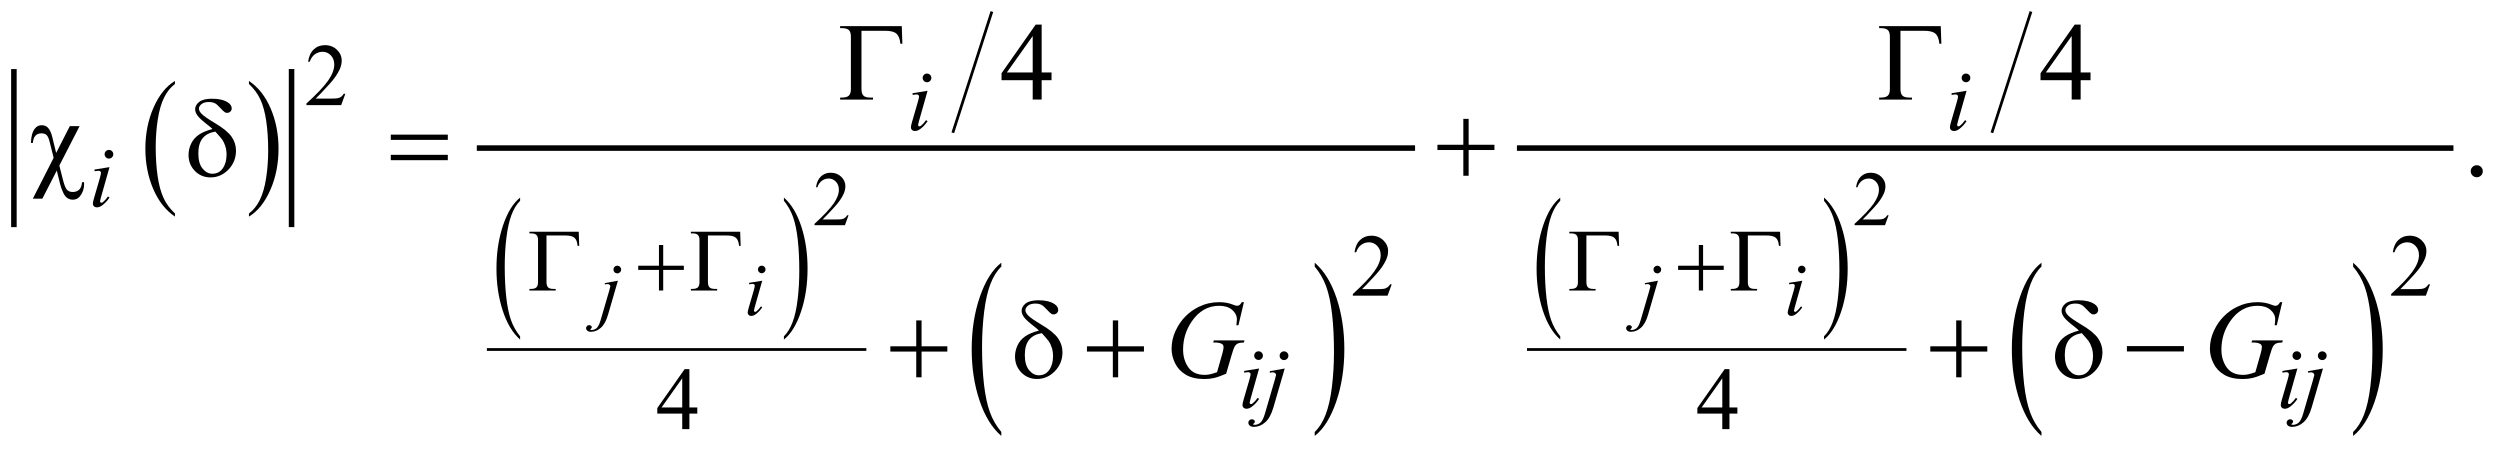 <?xml version="1.0" encoding="UTF-8"?>
<!DOCTYPE svg PUBLIC '-//W3C//DTD SVG 1.0//EN'
          'http://www.w3.org/TR/2001/REC-SVG-20010904/DTD/svg10.dtd'>
<svg stroke-dasharray="none" shape-rendering="auto" xmlns="http://www.w3.org/2000/svg" font-family="'Dialog'" text-rendering="auto" width="354" fill-opacity="1" color-interpolation="auto" color-rendering="auto" preserveAspectRatio="xMidYMid meet" font-size="12px" viewBox="0 0 354 64" fill="black" xmlns:xlink="http://www.w3.org/1999/xlink" stroke="black" image-rendering="auto" stroke-miterlimit="10" stroke-linecap="square" stroke-linejoin="miter" font-style="normal" stroke-width="1" height="64" stroke-dashoffset="0" font-weight="normal" stroke-opacity="1"
><!--Generated by the Batik Graphics2D SVG Generator--><defs id="genericDefs"
  /><g
  ><defs id="defs1"
    ><clipPath clipPathUnits="userSpaceOnUse" id="clipPath1"
      ><path d="M-1 -1 L223.073 -1 L223.073 39.167 L-1 39.167 L-1 -1 Z"
      /></clipPath
      ><clipPath clipPathUnits="userSpaceOnUse" id="clipPath2"
      ><path d="M-1.36 1.716 L-1.36 39.883 L220.713 39.883 L220.713 1.716 Z"
      /></clipPath
    ></defs
    ><g transform="scale(1.576,1.576) translate(1,1) matrix(1,0,0,1,1.36,-1.716)"
    ><path d="M13.36 19.896 L13.36 20.177 C12.522 19.61 11.87 18.779 11.402 17.682 C10.935 16.586 10.701 15.386 10.701 14.082 C10.701 12.726 10.947 11.491 11.438 10.377 C11.929 9.263 12.57 8.466 13.359 7.986 L13.359 8.261 C12.964 8.557 12.64 8.963 12.386 9.477 C12.132 9.992 11.943 10.644 11.818 11.435 C11.693 12.227 11.63 13.052 11.63 13.911 C11.63 14.883 11.688 15.762 11.803 16.547 C11.918 17.332 12.095 17.982 12.332 18.499 C12.572 19.017 12.914 19.482 13.36 19.896 Z" stroke="none" clip-path="url(#clipPath2)"
    /></g
    ><g transform="matrix(1.576,0,0,1.576,3.719,-1.129)"
    ><path d="M20.007 8.262 L20.007 7.987 C20.845 8.55 21.497 9.379 21.964 10.475 C22.431 11.572 22.665 12.772 22.665 14.076 C22.665 15.432 22.419 16.668 21.928 17.784 C21.437 18.9 20.797 19.698 20.007 20.178 L20.007 19.897 C20.405 19.601 20.731 19.195 20.985 18.681 C21.238 18.166 21.427 17.514 21.55 16.725 C21.673 15.936 21.736 15.11 21.736 14.246 C21.736 13.278 21.679 12.401 21.565 11.614 C21.451 10.827 21.274 10.175 21.035 9.658 C20.796 9.141 20.453 8.676 20.007 8.262 Z" stroke="none" clip-path="url(#clipPath2)"
    /></g
    ><g stroke-width="0.498" transform="matrix(1.576,0,0,1.576,3.719,-1.129)"
    ><line y2="20.874" fill="none" x1="-1.111" clip-path="url(#clipPath2)" x2="-1.111" y1="7.168"
    /></g
    ><g stroke-width="0.498" transform="matrix(1.576,0,0,1.576,3.719,-1.129)"
    ><line y2="20.874" fill="none" x1="23.836" clip-path="url(#clipPath2)" x2="23.836" y1="7.168"
    /></g
    ><g stroke-width="0.249" transform="matrix(1.576,0,0,1.576,3.719,-1.129)"
    ><line y2="12.526" fill="none" x1="86.721" clip-path="url(#clipPath2)" x2="83.286" y1="1.873"
    /></g
    ><g stroke-width="0.249" transform="matrix(1.576,0,0,1.576,3.719,-1.129)"
    ><path d="M44.371 30.932 L44.371 31.227 C43.701 30.633 43.18 29.763 42.806 28.616 C42.433 27.469 42.246 26.213 42.246 24.848 C42.246 23.429 42.442 22.137 42.835 20.971 C43.228 19.805 43.74 18.971 44.371 18.47 L44.371 18.758 C44.056 19.069 43.796 19.493 43.594 20.031 C43.391 20.57 43.24 21.253 43.139 22.081 C43.038 22.909 42.989 23.772 42.989 24.672 C42.989 25.69 43.035 26.609 43.128 27.43 C43.22 28.251 43.361 28.932 43.551 29.473 C43.741 30.014 44.015 30.498 44.371 30.932 Z" stroke="none" clip-path="url(#clipPath2)"
    /></g
    ><g stroke-width="0.249" transform="matrix(1.576,0,0,1.576,3.719,-1.129)"
    ><path d="M68.073 18.756 L68.073 18.468 C68.743 19.057 69.264 19.925 69.638 21.072 C70.011 22.219 70.198 23.475 70.198 24.84 C70.198 26.259 70.002 27.553 69.609 28.721 C69.216 29.889 68.705 30.724 68.073 31.226 L68.073 30.931 C68.391 30.621 68.652 30.197 68.854 29.659 C69.057 29.12 69.208 28.438 69.307 27.612 C69.406 26.787 69.455 25.922 69.455 25.018 C69.455 24.005 69.41 23.087 69.318 22.263 C69.227 21.44 69.086 20.758 68.895 20.217 C68.703 19.677 68.429 19.19 68.073 18.756 Z" stroke="none" clip-path="url(#clipPath2)"
    /></g
    ><g stroke-width="0.249" transform="matrix(1.576,0,0,1.576,3.719,-1.129)"
    ><line y2="32.118" fill="none" x1="41.509" clip-path="url(#clipPath2)" x2="75.355" y1="32.118"
    /></g
    ><g stroke-width="0.249" transform="matrix(1.576,0,0,1.576,3.719,-1.129)"
    ><path d="M87.606 39.525 L87.606 39.883 C86.768 39.159 86.114 38.098 85.647 36.697 C85.179 35.298 84.945 33.765 84.945 32.1 C84.945 30.37 85.191 28.792 85.683 27.371 C86.175 25.948 86.816 24.932 87.606 24.319 L87.606 24.67 C87.211 25.048 86.886 25.566 86.632 26.223 C86.378 26.88 86.189 27.713 86.063 28.724 C85.938 29.734 85.875 30.787 85.875 31.884 C85.875 33.125 85.933 34.247 86.048 35.249 C86.163 36.251 86.34 37.082 86.578 37.741 C86.817 38.402 87.159 38.996 87.606 39.525 Z" stroke="none" clip-path="url(#clipPath2)"
    /></g
    ><g stroke-width="0.249" transform="matrix(1.576,0,0,1.576,3.719,-1.129)"
    ><path d="M115.765 24.671 L115.765 24.32 C116.604 25.038 117.257 26.097 117.725 27.497 C118.193 28.897 118.426 30.43 118.426 32.094 C118.426 33.825 118.18 35.404 117.689 36.828 C117.197 38.253 116.556 39.271 115.765 39.884 L115.765 39.526 C116.163 39.147 116.49 38.63 116.744 37.972 C116.998 37.316 117.187 36.483 117.31 35.476 C117.434 34.468 117.496 33.413 117.496 32.311 C117.496 31.076 117.439 29.956 117.325 28.951 C117.211 27.946 117.034 27.114 116.795 26.454 C116.555 25.794 116.212 25.199 115.765 24.671 Z" stroke="none" clip-path="url(#clipPath2)"
    /></g
    ><g stroke-width="0.498" transform="matrix(1.576,0,0,1.576,3.719,-1.129)"
    ><line y2="14.021" fill="none" x1="40.729" clip-path="url(#clipPath2)" x2="124.532" y1="14.021"
    /></g
    ><g stroke-width="0.249" transform="matrix(1.576,0,0,1.576,3.719,-1.129)"
    ><line y2="12.526" fill="none" x1="180.079" clip-path="url(#clipPath2)" x2="176.645" y1="1.873"
    /></g
    ><g stroke-width="0.249" transform="matrix(1.576,0,0,1.576,3.719,-1.129)"
    ><path d="M137.824 30.932 L137.824 31.227 C137.154 30.633 136.633 29.763 136.26 28.616 C135.886 27.469 135.699 26.213 135.699 24.848 C135.699 23.429 135.895 22.137 136.288 20.971 C136.681 19.805 137.193 18.971 137.824 18.47 L137.824 18.758 C137.509 19.069 137.249 19.493 137.047 20.031 C136.844 20.57 136.693 21.253 136.593 22.081 C136.492 22.909 136.443 23.772 136.443 24.672 C136.443 25.69 136.489 26.609 136.582 27.43 C136.674 28.251 136.815 28.932 137.005 29.473 C137.194 30.012 137.468 30.498 137.824 30.932 Z" stroke="none" clip-path="url(#clipPath2)"
    /></g
    ><g stroke-width="0.249" transform="matrix(1.576,0,0,1.576,3.719,-1.129)"
    ><path d="M161.525 18.756 L161.525 18.468 C162.195 19.057 162.716 19.925 163.09 21.072 C163.463 22.219 163.65 23.475 163.65 24.84 C163.65 26.259 163.454 27.553 163.061 28.721 C162.668 29.889 162.157 30.724 161.525 31.226 L161.525 30.931 C161.843 30.621 162.104 30.197 162.307 29.659 C162.509 29.12 162.661 28.438 162.759 27.612 C162.858 26.787 162.907 25.922 162.907 25.018 C162.907 24.005 162.861 23.087 162.77 22.263 C162.678 21.44 162.538 20.758 162.346 20.217 C162.156 19.677 161.883 19.19 161.525 18.756 Z" stroke="none" clip-path="url(#clipPath2)"
    /></g
    ><g stroke-width="0.249" transform="matrix(1.576,0,0,1.576,3.719,-1.129)"
    ><line y2="32.118" fill="none" x1="134.961" clip-path="url(#clipPath2)" x2="168.807" y1="32.118"
    /></g
    ><g stroke-width="0.249" transform="matrix(1.576,0,0,1.576,3.719,-1.129)"
    ><path d="M181.06 39.525 L181.06 39.883 C180.221 39.159 179.568 38.098 179.1 36.697 C178.632 35.298 178.399 33.765 178.399 32.1 C178.399 30.37 178.644 28.792 179.136 27.371 C179.628 25.948 180.269 24.932 181.06 24.319 L181.06 24.67 C180.664 25.048 180.339 25.566 180.086 26.223 C179.832 26.88 179.642 27.713 179.517 28.724 C179.392 29.734 179.329 30.787 179.329 31.884 C179.329 33.125 179.388 34.247 179.503 35.249 C179.619 36.251 179.796 37.082 180.033 37.741 C180.271 38.402 180.612 38.996 181.06 39.525 Z" stroke="none" clip-path="url(#clipPath2)"
    /></g
    ><g stroke-width="0.249" transform="matrix(1.576,0,0,1.576,3.719,-1.129)"
    ><path d="M209.062 24.671 L209.062 24.32 C209.901 25.038 210.554 26.097 211.022 27.497 C211.49 28.897 211.723 30.43 211.723 32.094 C211.723 33.825 211.477 35.404 210.986 36.828 C210.494 38.253 209.853 39.271 209.062 39.884 L209.062 39.526 C209.46 39.147 209.787 38.63 210.041 37.972 C210.295 37.316 210.484 36.483 210.607 35.476 C210.731 34.468 210.793 33.413 210.793 32.311 C210.793 31.076 210.736 29.956 210.622 28.951 C210.508 27.946 210.331 27.114 210.092 26.454 C209.852 25.794 209.509 25.199 209.062 24.671 Z" stroke="none" clip-path="url(#clipPath2)"
    /></g
    ><g stroke-width="0.498" transform="matrix(1.576,0,0,1.576,3.719,-1.129)"
    ><line y2="14.021" fill="none" x1="134.181" clip-path="url(#clipPath2)" x2="217.828" y1="14.021"
    /></g
    ><g stroke-width="0.498" transform="matrix(1.576,0,0,1.576,3.719,-1.129)"
    ><path d="M73.879 20.062 L73.555 20.951 L70.823 20.951 L70.823 20.825 C71.627 20.094 72.192 19.496 72.52 19.033 C72.848 18.57 73.012 18.146 73.012 17.762 C73.012 17.469 72.922 17.228 72.742 17.04 C72.562 16.852 72.347 16.757 72.097 16.757 C71.869 16.757 71.665 16.823 71.484 16.956 C71.303 17.089 71.169 17.284 71.083 17.54 L70.957 17.54 C71.014 17.12 71.16 16.797 71.395 16.572 C71.631 16.347 71.925 16.235 72.278 16.235 C72.654 16.235 72.967 16.355 73.219 16.596 C73.471 16.837 73.596 17.121 73.596 17.448 C73.596 17.682 73.541 17.916 73.432 18.15 C73.264 18.518 72.991 18.907 72.613 19.318 C72.046 19.936 71.692 20.308 71.55 20.435 L72.759 20.435 C73.005 20.435 73.177 20.426 73.277 20.408 C73.376 20.389 73.465 20.353 73.545 20.297 C73.625 20.241 73.694 20.162 73.753 20.06 L73.879 20.06 Z" stroke="none" clip-path="url(#clipPath2)"
    /></g
    ><g stroke-width="0.498" transform="matrix(1.576,0,0,1.576,3.719,-1.129)"
    ><path d="M167.327 20.062 L167.002 20.951 L164.271 20.951 L164.271 20.825 C165.075 20.094 165.64 19.496 165.968 19.033 C166.296 18.57 166.459 18.146 166.459 17.762 C166.459 17.469 166.369 17.228 166.189 17.04 C166.009 16.852 165.794 16.757 165.543 16.757 C165.315 16.757 165.111 16.823 164.931 16.956 C164.749 17.089 164.616 17.284 164.53 17.54 L164.403 17.54 C164.461 17.12 164.606 16.797 164.842 16.572 C165.077 16.347 165.371 16.235 165.725 16.235 C166.1 16.235 166.413 16.355 166.665 16.596 C166.917 16.837 167.042 17.121 167.042 17.448 C167.042 17.682 166.988 17.916 166.879 18.15 C166.71 18.518 166.437 18.907 166.059 19.318 C165.493 19.936 165.138 20.308 164.997 20.435 L166.206 20.435 C166.451 20.435 166.624 20.426 166.723 20.408 C166.823 20.389 166.911 20.353 166.992 20.297 C167.073 20.241 167.141 20.162 167.2 20.06 L167.327 20.06 Z" stroke="none" clip-path="url(#clipPath2)"
    /></g
    ><g stroke-width="0.498" transform="matrix(1.576,0,0,1.576,3.719,-1.129)"
    ><path d="M28.666 9.146 L28.295 10.162 L25.173 10.162 L25.173 10.018 C26.091 9.182 26.738 8.499 27.112 7.97 C27.487 7.44 27.674 6.956 27.674 6.517 C27.674 6.183 27.571 5.907 27.366 5.692 C27.161 5.477 26.914 5.369 26.628 5.369 C26.368 5.369 26.134 5.445 25.927 5.597 C25.72 5.749 25.568 5.971 25.469 6.264 L25.324 6.264 C25.389 5.784 25.556 5.415 25.826 5.159 C26.095 4.902 26.431 4.773 26.835 4.773 C27.264 4.773 27.623 4.911 27.91 5.186 C28.198 5.461 28.341 5.786 28.341 6.16 C28.341 6.427 28.278 6.695 28.154 6.962 C27.961 7.383 27.649 7.828 27.217 8.297 C26.569 9.004 26.165 9.429 26.003 9.574 L27.385 9.574 C27.666 9.574 27.863 9.564 27.976 9.543 C28.089 9.522 28.191 9.48 28.282 9.417 C28.373 9.354 28.452 9.263 28.52 9.146 L28.666 9.146 Z" stroke="none" clip-path="url(#clipPath2)"
    /></g
    ><g stroke-width="0.498" transform="matrix(1.576,0,0,1.576,3.719,-1.129)"
    ><path d="M122.682 26.263 L122.311 27.28 L119.189 27.28 L119.189 27.135 C120.107 26.3 120.753 25.617 121.128 25.087 C121.503 24.558 121.691 24.073 121.691 23.635 C121.691 23.3 121.587 23.026 121.382 22.81 C121.176 22.594 120.931 22.487 120.645 22.487 C120.384 22.487 120.151 22.563 119.944 22.715 C119.737 22.867 119.585 23.09 119.486 23.383 L119.341 23.383 C119.405 22.903 119.573 22.534 119.842 22.278 C120.112 22.021 120.447 21.892 120.851 21.892 C121.281 21.892 121.639 22.03 121.926 22.305 C122.214 22.579 122.358 22.905 122.358 23.278 C122.358 23.546 122.295 23.813 122.17 24.081 C121.978 24.501 121.665 24.946 121.233 25.416 C120.586 26.122 120.18 26.548 120.019 26.693 L121.401 26.693 C121.682 26.693 121.88 26.682 121.992 26.662 C122.105 26.641 122.208 26.599 122.299 26.535 C122.39 26.472 122.47 26.382 122.537 26.264 L122.682 26.264 Z" stroke="none" clip-path="url(#clipPath2)"
    /></g
    ><g stroke-width="0.498" transform="matrix(1.576,0,0,1.576,3.719,-1.129)"
    ><path d="M215.971 26.263 L215.6 27.28 L212.478 27.28 L212.478 27.135 C213.396 26.3 214.042 25.617 214.417 25.087 C214.792 24.558 214.98 24.073 214.98 23.635 C214.98 23.3 214.876 23.026 214.671 22.81 C214.465 22.594 214.22 22.487 213.934 22.487 C213.673 22.487 213.44 22.563 213.233 22.715 C213.026 22.867 212.874 23.09 212.775 23.383 L212.63 23.383 C212.694 22.903 212.862 22.534 213.131 22.278 C213.401 22.021 213.736 21.892 214.14 21.892 C214.57 21.892 214.928 22.03 215.215 22.305 C215.503 22.579 215.647 22.905 215.647 23.278 C215.647 23.546 215.584 23.813 215.459 24.081 C215.267 24.501 214.954 24.946 214.522 25.416 C213.875 26.122 213.469 26.548 213.308 26.693 L214.69 26.693 C214.971 26.693 215.169 26.682 215.281 26.662 C215.394 26.641 215.497 26.599 215.588 26.535 C215.679 26.472 215.759 26.382 215.826 26.264 L215.971 26.264 Z" stroke="none" clip-path="url(#clipPath2)"
    /></g
    ><g stroke-width="0.498" transform="matrix(1.576,0,0,1.576,3.719,-1.129)"
    ><path d="M60.291 37.325 L60.291 37.878 L59.581 37.878 L59.581 39.272 L58.937 39.272 L58.937 37.878 L56.697 37.878 L56.697 37.379 L59.152 33.883 L59.581 33.883 L59.581 37.325 L60.291 37.325 ZM58.937 37.325 L58.937 34.704 L57.079 37.325 L58.937 37.325 Z" stroke="none" clip-path="url(#clipPath2)"
    /></g
    ><g stroke-width="0.498" transform="matrix(1.576,0,0,1.576,3.719,-1.129)"
    ><path d="M153.739 37.325 L153.739 37.878 L153.028 37.878 L153.028 39.272 L152.384 39.272 L152.384 37.878 L150.144 37.878 L150.144 37.379 L152.599 33.883 L153.028 33.883 L153.028 37.325 L153.739 37.325 ZM152.385 37.325 L152.385 34.704 L150.528 37.325 L152.385 37.325 Z" stroke="none" clip-path="url(#clipPath2)"
    /></g
    ><g stroke-width="0.498" transform="matrix(1.576,0,0,1.576,3.719,-1.129)"
    ><path d="M92.119 7.229 L92.119 7.92 L91.231 7.92 L91.231 9.662 L90.426 9.662 L90.426 7.92 L87.626 7.92 L87.626 7.297 L90.694 2.926 L91.231 2.926 L91.231 7.228 L92.119 7.228 ZM90.426 7.229 L90.426 3.953 L88.104 7.228 L90.426 7.228 Z" stroke="none" clip-path="url(#clipPath2)"
    /></g
    ><g stroke-width="0.498" transform="matrix(1.576,0,0,1.576,3.719,-1.129)"
    ><path d="M185.47 7.229 L185.47 7.92 L184.582 7.92 L184.582 9.662 L183.776 9.662 L183.776 7.92 L180.976 7.92 L180.976 7.297 L184.044 2.926 L184.581 2.926 L184.581 7.228 L185.47 7.228 ZM183.776 7.229 L183.776 3.953 L181.454 7.228 L183.776 7.228 Z" stroke="none" clip-path="url(#clipPath2)"
    /></g
    ><g stroke-width="0.498" transform="matrix(1.576,0,0,1.576,3.719,-1.129)"
    ><path d="M220.172 15.562 C220.324 15.562 220.453 15.615 220.558 15.72 C220.662 15.825 220.713 15.953 220.713 16.102 C220.713 16.251 220.66 16.378 220.555 16.484 C220.45 16.59 220.322 16.642 220.172 16.642 C220.022 16.642 219.895 16.589 219.789 16.484 C219.683 16.379 219.63 16.251 219.63 16.102 C219.63 15.949 219.683 15.821 219.789 15.717 C219.895 15.614 220.022 15.562 220.172 15.562 Z" stroke="none" clip-path="url(#clipPath2)"
    /></g
    ><g stroke-width="0.498" transform="matrix(1.576,0,0,1.576,3.719,-1.129)"
    ><path d="M53.157 25.938 L52.273 28.987 C52.116 29.532 51.9 29.925 51.626 30.166 C51.352 30.407 51.055 30.527 50.736 30.527 C50.593 30.527 50.484 30.494 50.41 30.428 C50.336 30.362 50.299 30.283 50.299 30.193 C50.299 30.123 50.327 30.061 50.382 30.007 C50.438 29.953 50.502 29.927 50.575 29.927 C50.641 29.927 50.699 29.948 50.749 29.991 C50.79 30.025 50.811 30.064 50.811 30.107 C50.811 30.166 50.783 30.217 50.726 30.26 C50.694 30.284 50.678 30.305 50.678 30.322 L50.685 30.339 C50.692 30.348 50.702 30.355 50.716 30.36 C50.73 30.365 50.75 30.367 50.778 30.367 C50.963 30.367 51.12 30.308 51.251 30.191 C51.382 30.075 51.499 29.841 51.601 29.491 L52.366 26.875 C52.441 26.618 52.479 26.477 52.479 26.449 C52.479 26.394 52.455 26.345 52.406 26.303 C52.357 26.261 52.295 26.239 52.22 26.239 C52.19 26.239 52.156 26.242 52.117 26.249 C52.087 26.254 52.044 26.261 51.987 26.27 L51.987 26.151 L53.157 25.938 ZM53.103 24.589 C53.199 24.589 53.28 24.623 53.347 24.69 C53.414 24.757 53.448 24.838 53.448 24.934 C53.448 25.029 53.414 25.111 53.347 25.177 C53.28 25.244 53.199 25.278 53.103 25.278 C53.007 25.278 52.926 25.245 52.859 25.177 C52.792 25.111 52.758 25.029 52.758 24.934 C52.758 24.838 52.792 24.757 52.859 24.69 C52.926 24.623 53.007 24.589 53.103 24.589 Z" stroke="none" clip-path="url(#clipPath2)"
    /></g
    ><g stroke-width="0.498" transform="matrix(1.576,0,0,1.576,3.719,-1.129)"
    ><path d="M66.124 25.938 L65.448 28.326 C65.403 28.487 65.38 28.584 65.38 28.616 C65.38 28.652 65.391 28.681 65.413 28.705 C65.434 28.727 65.46 28.738 65.49 28.738 C65.524 28.738 65.565 28.72 65.613 28.684 C65.743 28.581 65.874 28.436 66.006 28.247 L66.126 28.325 C65.971 28.561 65.789 28.761 65.58 28.922 C65.425 29.042 65.277 29.103 65.136 29.103 C65.043 29.103 64.967 29.075 64.907 29.019 C64.848 28.963 64.818 28.894 64.818 28.81 C64.818 28.726 64.847 28.586 64.903 28.391 L65.347 26.865 C65.42 26.615 65.456 26.458 65.456 26.394 C65.456 26.344 65.438 26.303 65.403 26.272 C65.368 26.24 65.32 26.224 65.258 26.224 C65.208 26.224 65.104 26.237 64.947 26.261 L64.947 26.128 L66.124 25.938 ZM66.08 24.586 C66.176 24.586 66.257 24.619 66.323 24.685 C66.389 24.751 66.422 24.831 66.422 24.927 C66.422 25.02 66.388 25.1 66.321 25.167 C66.254 25.233 66.174 25.268 66.08 25.268 C65.986 25.268 65.907 25.234 65.839 25.167 C65.772 25.1 65.738 25.02 65.738 24.927 C65.738 24.831 65.771 24.751 65.837 24.685 C65.903 24.619 65.984 24.586 66.08 24.586 Z" stroke="none" clip-path="url(#clipPath2)"
    /></g
    ><g stroke-width="0.498" transform="matrix(1.576,0,0,1.576,3.719,-1.129)"
    ><path d="M146.603 25.938 L145.718 28.987 C145.561 29.532 145.346 29.925 145.072 30.166 C144.798 30.407 144.501 30.527 144.182 30.527 C144.038 30.527 143.929 30.494 143.856 30.428 C143.782 30.362 143.745 30.283 143.745 30.193 C143.745 30.123 143.773 30.061 143.829 30.007 C143.885 29.953 143.949 29.927 144.021 29.927 C144.087 29.927 144.145 29.948 144.196 29.991 C144.237 30.025 144.258 30.064 144.258 30.107 C144.258 30.166 144.229 30.217 144.172 30.26 C144.141 30.284 144.124 30.305 144.124 30.322 L144.131 30.339 C144.138 30.348 144.149 30.355 144.162 30.36 C144.175 30.365 144.196 30.367 144.224 30.367 C144.408 30.367 144.566 30.308 144.697 30.191 C144.828 30.075 144.945 29.841 145.047 29.491 L145.813 26.875 C145.888 26.618 145.925 26.477 145.925 26.449 C145.925 26.394 145.901 26.345 145.852 26.303 C145.803 26.261 145.741 26.239 145.665 26.239 C145.636 26.239 145.602 26.242 145.562 26.249 C145.533 26.254 145.49 26.261 145.433 26.27 L145.433 26.151 L146.603 25.938 ZM146.548 24.589 C146.644 24.589 146.725 24.623 146.792 24.69 C146.859 24.757 146.893 24.838 146.893 24.934 C146.893 25.029 146.86 25.111 146.792 25.177 C146.725 25.244 146.644 25.278 146.548 25.278 C146.452 25.278 146.371 25.245 146.304 25.177 C146.237 25.111 146.203 25.029 146.203 24.934 C146.203 24.838 146.236 24.757 146.304 24.69 C146.371 24.623 146.452 24.589 146.548 24.589 Z" stroke="none" clip-path="url(#clipPath2)"
    /></g
    ><g stroke-width="0.498" transform="matrix(1.576,0,0,1.576,3.719,-1.129)"
    ><path d="M159.569 25.938 L158.893 28.326 C158.847 28.487 158.825 28.584 158.825 28.616 C158.825 28.652 158.836 28.681 158.857 28.705 C158.878 28.727 158.904 28.738 158.934 28.738 C158.968 28.738 159.009 28.72 159.057 28.684 C159.186 28.581 159.317 28.436 159.45 28.247 L159.569 28.325 C159.415 28.561 159.232 28.761 159.023 28.922 C158.868 29.042 158.719 29.103 158.579 29.103 C158.485 29.103 158.409 29.075 158.35 29.019 C158.29 28.963 158.261 28.894 158.261 28.81 C158.261 28.726 158.289 28.586 158.346 28.391 L158.79 26.865 C158.862 26.615 158.899 26.458 158.899 26.394 C158.899 26.344 158.881 26.303 158.845 26.272 C158.81 26.24 158.762 26.224 158.7 26.224 C158.65 26.224 158.546 26.237 158.389 26.261 L158.389 26.128 L159.569 25.938 ZM159.525 24.586 C159.621 24.586 159.701 24.619 159.767 24.685 C159.833 24.751 159.866 24.831 159.866 24.927 C159.866 25.02 159.833 25.1 159.765 25.167 C159.698 25.233 159.618 25.268 159.525 25.268 C159.431 25.268 159.351 25.234 159.284 25.167 C159.217 25.1 159.183 25.02 159.183 24.927 C159.183 24.831 159.216 24.751 159.282 24.685 C159.349 24.619 159.43 24.586 159.525 24.586 Z" stroke="none" clip-path="url(#clipPath2)"
    /></g
    ><g stroke-width="0.498" transform="matrix(1.576,0,0,1.576,3.719,-1.129)"
    ><path d="M80.98 8.873 L80.207 11.602 C80.155 11.787 80.129 11.897 80.129 11.933 C80.129 11.975 80.142 12.008 80.166 12.034 C80.191 12.06 80.22 12.073 80.254 12.073 C80.293 12.073 80.34 12.052 80.395 12.011 C80.543 11.894 80.693 11.728 80.844 11.512 L80.981 11.601 C80.804 11.871 80.596 12.098 80.356 12.283 C80.179 12.42 80.01 12.489 79.849 12.489 C79.742 12.489 79.655 12.457 79.587 12.394 C79.52 12.331 79.485 12.25 79.485 12.155 C79.485 12.059 79.518 11.899 79.583 11.676 L80.09 9.932 C80.173 9.646 80.215 9.467 80.215 9.394 C80.215 9.337 80.195 9.29 80.154 9.254 C80.114 9.218 80.059 9.2 79.989 9.2 C79.931 9.2 79.813 9.215 79.634 9.243 L79.634 9.091 L80.98 8.873 ZM80.929 7.327 C81.038 7.327 81.131 7.365 81.206 7.44 C81.282 7.515 81.319 7.607 81.319 7.716 C81.319 7.822 81.281 7.914 81.204 7.991 C81.127 8.067 81.036 8.106 80.929 8.106 C80.822 8.106 80.73 8.067 80.654 7.991 C80.577 7.914 80.539 7.823 80.539 7.716 C80.539 7.607 80.577 7.515 80.652 7.44 C80.728 7.365 80.82 7.327 80.929 7.327 Z" stroke="none" clip-path="url(#clipPath2)"
    /></g
    ><g stroke-width="0.498" transform="matrix(1.576,0,0,1.576,3.719,-1.129)"
    ><path d="M174.331 8.873 L173.559 11.602 C173.507 11.787 173.481 11.897 173.481 11.933 C173.481 11.975 173.494 12.008 173.518 12.034 C173.542 12.06 173.572 12.073 173.606 12.073 C173.645 12.073 173.692 12.052 173.747 12.011 C173.895 11.894 174.045 11.728 174.196 11.512 L174.332 11.601 C174.155 11.871 173.947 12.098 173.708 12.283 C173.531 12.42 173.362 12.489 173.2 12.489 C173.094 12.489 173.007 12.457 172.939 12.394 C172.871 12.331 172.837 12.25 172.837 12.155 C172.837 12.059 172.869 11.899 172.935 11.676 L173.442 9.932 C173.525 9.646 173.567 9.467 173.567 9.394 C173.567 9.337 173.546 9.29 173.506 9.254 C173.466 9.218 173.41 9.199 173.34 9.199 C173.283 9.199 173.164 9.214 172.986 9.242 L172.986 9.091 L174.331 8.873 ZM174.28 7.327 C174.389 7.327 174.482 7.365 174.557 7.44 C174.632 7.515 174.67 7.607 174.67 7.716 C174.67 7.822 174.632 7.914 174.555 7.991 C174.479 8.067 174.387 8.106 174.28 8.106 C174.174 8.106 174.082 8.067 174.006 7.991 C173.929 7.914 173.891 7.823 173.891 7.716 C173.891 7.607 173.928 7.515 174.004 7.44 C174.079 7.365 174.172 7.327 174.28 7.327 Z" stroke="none" clip-path="url(#clipPath2)"
    /></g
    ><g stroke-width="0.498" transform="matrix(1.576,0,0,1.576,3.719,-1.129)"
    ><path d="M7.48 15.732 L6.707 18.461 C6.655 18.646 6.629 18.756 6.629 18.792 C6.629 18.834 6.642 18.867 6.666 18.893 C6.691 18.919 6.72 18.932 6.754 18.932 C6.793 18.932 6.84 18.911 6.895 18.87 C7.043 18.753 7.193 18.587 7.344 18.371 L7.481 18.46 C7.304 18.73 7.096 18.957 6.856 19.142 C6.679 19.279 6.51 19.348 6.349 19.348 C6.242 19.348 6.155 19.316 6.087 19.253 C6.02 19.19 5.985 19.109 5.985 19.014 C5.985 18.918 6.018 18.758 6.083 18.535 L6.59 16.791 C6.673 16.505 6.715 16.326 6.715 16.253 C6.715 16.196 6.695 16.149 6.654 16.113 C6.614 16.077 6.558 16.058 6.488 16.058 C6.43 16.058 6.312 16.073 6.133 16.101 L6.133 15.95 L7.48 15.732 ZM7.429 14.187 C7.538 14.187 7.631 14.225 7.706 14.3 C7.782 14.375 7.819 14.467 7.819 14.576 C7.819 14.682 7.781 14.774 7.704 14.851 C7.627 14.927 7.536 14.966 7.429 14.966 C7.322 14.966 7.23 14.927 7.154 14.851 C7.077 14.774 7.039 14.683 7.039 14.576 C7.039 14.467 7.077 14.375 7.152 14.3 C7.228 14.224 7.32 14.187 7.429 14.187 Z" stroke="none" clip-path="url(#clipPath2)"
    /></g
    ><g stroke-width="0.498" transform="matrix(1.576,0,0,1.576,3.719,-1.129)"
    ><path d="M110.769 33.826 L109.997 36.555 C109.945 36.739 109.919 36.849 109.919 36.886 C109.919 36.927 109.932 36.961 109.956 36.987 C109.981 37.013 110.01 37.026 110.044 37.026 C110.083 37.026 110.13 37.005 110.185 36.963 C110.333 36.847 110.483 36.681 110.634 36.465 L110.77 36.555 C110.593 36.825 110.385 37.052 110.146 37.236 C109.969 37.374 109.8 37.443 109.639 37.443 C109.532 37.443 109.445 37.411 109.377 37.347 C109.31 37.284 109.275 37.203 109.275 37.108 C109.275 37.013 109.308 36.852 109.373 36.629 L109.88 34.885 C109.963 34.6 110.005 34.42 110.005 34.348 C110.005 34.291 109.985 34.244 109.944 34.208 C109.904 34.171 109.848 34.153 109.778 34.153 C109.72 34.153 109.602 34.167 109.423 34.196 L109.423 34.044 L110.769 33.826 ZM110.718 32.28 C110.827 32.28 110.92 32.318 110.995 32.393 C111.07 32.468 111.108 32.56 111.108 32.669 C111.108 32.775 111.07 32.866 110.993 32.943 C110.917 33.019 110.825 33.057 110.718 33.057 C110.612 33.057 110.52 33.019 110.443 32.943 C110.366 32.866 110.328 32.775 110.328 32.669 C110.328 32.56 110.366 32.468 110.441 32.393 C110.517 32.318 110.609 32.28 110.718 32.28 Z" stroke="none" clip-path="url(#clipPath2)"
    /></g
    ><g stroke-width="0.498" transform="matrix(1.576,0,0,1.576,3.719,-1.129)"
    ><path d="M113.068 33.826 L112.057 37.31 C111.877 37.933 111.631 38.382 111.318 38.658 C111.005 38.932 110.666 39.07 110.301 39.07 C110.137 39.07 110.012 39.033 109.928 38.958 C109.844 38.882 109.801 38.793 109.801 38.689 C109.801 38.608 109.833 38.538 109.897 38.476 C109.961 38.415 110.034 38.385 110.118 38.385 C110.193 38.385 110.26 38.409 110.317 38.458 C110.364 38.497 110.387 38.541 110.387 38.591 C110.387 38.658 110.355 38.717 110.29 38.766 C110.253 38.794 110.235 38.818 110.235 38.836 L110.243 38.856 C110.251 38.867 110.263 38.875 110.278 38.879 C110.293 38.883 110.317 38.887 110.348 38.887 C110.559 38.887 110.739 38.82 110.889 38.687 C111.038 38.553 111.172 38.286 111.289 37.886 L112.163 34.896 C112.249 34.603 112.292 34.441 112.292 34.41 C112.292 34.347 112.264 34.292 112.208 34.242 C112.152 34.193 112.081 34.169 111.995 34.169 C111.962 34.169 111.923 34.173 111.878 34.181 C111.845 34.186 111.795 34.194 111.731 34.204 L111.731 34.067 L113.068 33.826 ZM113.006 32.284 C113.115 32.284 113.209 32.322 113.285 32.399 C113.362 32.475 113.4 32.568 113.4 32.677 C113.4 32.785 113.362 32.878 113.285 32.955 C113.209 33.031 113.115 33.069 113.006 33.069 C112.898 33.069 112.804 33.031 112.728 32.955 C112.651 32.878 112.613 32.785 112.613 32.677 C112.613 32.568 112.651 32.475 112.728 32.399 C112.804 32.322 112.897 32.284 113.006 32.284 Z" stroke="none" clip-path="url(#clipPath2)"
    /></g
    ><g stroke-width="0.498" transform="matrix(1.576,0,0,1.576,3.719,-1.129)"
    ><path d="M204.055 33.826 L203.283 36.555 C203.231 36.739 203.205 36.849 203.205 36.886 C203.205 36.927 203.218 36.961 203.242 36.987 C203.266 37.013 203.296 37.026 203.33 37.026 C203.369 37.026 203.416 37.005 203.471 36.963 C203.619 36.847 203.769 36.681 203.92 36.465 L204.056 36.555 C203.879 36.825 203.671 37.052 203.432 37.236 C203.255 37.374 203.086 37.443 202.924 37.443 C202.818 37.443 202.731 37.411 202.663 37.347 C202.595 37.284 202.561 37.203 202.561 37.108 C202.561 37.013 202.593 36.852 202.659 36.629 L203.166 34.885 C203.249 34.6 203.291 34.42 203.291 34.348 C203.291 34.291 203.27 34.244 203.23 34.208 C203.19 34.171 203.134 34.153 203.064 34.153 C203.007 34.153 202.888 34.167 202.71 34.196 L202.71 34.044 L204.055 33.826 ZM204.004 32.28 C204.113 32.28 204.206 32.318 204.281 32.393 C204.356 32.468 204.394 32.56 204.394 32.669 C204.394 32.775 204.356 32.866 204.279 32.943 C204.203 33.019 204.111 33.057 204.004 33.057 C203.898 33.057 203.806 33.019 203.73 32.943 C203.653 32.866 203.615 32.775 203.615 32.669 C203.615 32.56 203.652 32.468 203.728 32.393 C203.803 32.318 203.896 32.28 204.004 32.28 Z" stroke="none" clip-path="url(#clipPath2)"
    /></g
    ><g stroke-width="0.498" transform="matrix(1.576,0,0,1.576,3.719,-1.129)"
    ><path d="M206.354 33.826 L205.343 37.31 C205.163 37.933 204.917 38.382 204.604 38.658 C204.291 38.932 203.952 39.07 203.587 39.07 C203.423 39.07 203.299 39.033 203.214 38.958 C203.13 38.882 203.087 38.793 203.087 38.689 C203.087 38.608 203.119 38.538 203.183 38.476 C203.246 38.415 203.321 38.385 203.404 38.385 C203.479 38.385 203.546 38.409 203.603 38.458 C203.65 38.497 203.673 38.541 203.673 38.591 C203.673 38.658 203.64 38.717 203.575 38.766 C203.538 38.794 203.52 38.818 203.52 38.836 L203.528 38.856 C203.536 38.867 203.548 38.875 203.563 38.879 C203.578 38.883 203.602 38.887 203.633 38.887 C203.844 38.887 204.024 38.82 204.173 38.687 C204.322 38.553 204.456 38.286 204.573 37.886 L205.447 34.896 C205.533 34.603 205.576 34.441 205.576 34.41 C205.576 34.347 205.548 34.292 205.492 34.242 C205.436 34.193 205.365 34.169 205.279 34.169 C205.246 34.169 205.207 34.173 205.162 34.181 C205.129 34.186 205.079 34.194 205.015 34.204 L205.015 34.067 L206.354 33.826 ZM206.291 32.284 C206.4 32.284 206.494 32.322 206.57 32.399 C206.647 32.475 206.685 32.568 206.685 32.677 C206.685 32.785 206.647 32.878 206.57 32.955 C206.494 33.031 206.4 33.069 206.291 33.069 C206.183 33.069 206.089 33.031 206.013 32.955 C205.936 32.878 205.898 32.785 205.898 32.677 C205.898 32.568 205.936 32.475 206.013 32.399 C206.089 32.322 206.183 32.284 206.291 32.284 Z" stroke="none" clip-path="url(#clipPath2)"
    /></g
    ><g stroke-width="0.498" transform="matrix(1.576,0,0,1.576,3.719,-1.129)"
    ><path d="M109.403 27.865 L108.91 29.943 L108.725 29.943 C108.754 29.699 108.769 29.519 108.769 29.402 C108.769 29.085 108.628 28.803 108.347 28.558 C108.066 28.313 107.678 28.191 107.183 28.191 C106.172 28.191 105.346 28.665 104.705 29.612 C104.194 30.361 103.939 31.2 103.939 32.128 C103.939 32.745 104.097 33.276 104.412 33.725 C104.727 34.172 105.214 34.397 105.871 34.397 C106.034 34.397 106.187 34.382 106.332 34.353 C106.477 34.324 106.695 34.259 106.988 34.159 L107.471 32.46 C107.539 32.227 107.574 32.04 107.574 31.9 C107.574 31.783 107.532 31.694 107.447 31.632 C107.31 31.538 107.089 31.49 106.783 31.49 L106.646 31.49 L106.7 31.301 L109.451 31.301 L109.402 31.49 C109.152 31.494 108.97 31.523 108.856 31.578 C108.742 31.634 108.645 31.727 108.564 31.86 C108.509 31.948 108.419 32.203 108.295 32.625 L107.807 34.294 C107.362 34.485 107.002 34.613 106.729 34.676 C106.456 34.739 106.168 34.771 105.866 34.771 C105.17 34.771 104.605 34.641 104.173 34.379 C103.74 34.118 103.421 33.773 103.214 33.343 C103.007 32.913 102.904 32.486 102.904 32.061 C102.904 31.49 103.024 30.947 103.265 30.433 C103.506 29.918 103.806 29.484 104.165 29.128 C104.524 28.772 104.915 28.493 105.338 28.288 C105.92 28.006 106.531 27.865 107.172 27.865 C107.644 27.865 108.07 27.942 108.45 28.098 C108.603 28.16 108.715 28.191 108.787 28.191 C108.868 28.191 108.937 28.171 108.994 28.134 C109.051 28.097 109.125 28.007 109.216 27.864 L109.403 27.864 Z" stroke="none" clip-path="url(#clipPath2)"
    /></g
    ><g stroke-width="0.498" transform="matrix(1.576,0,0,1.576,3.719,-1.129)"
    ><path d="M202.695 27.865 L202.202 29.943 L202.016 29.943 C202.045 29.699 202.06 29.519 202.06 29.402 C202.06 29.085 201.919 28.803 201.638 28.558 C201.357 28.313 200.969 28.191 200.475 28.191 C199.463 28.191 198.637 28.665 197.996 29.612 C197.485 30.361 197.229 31.2 197.229 32.128 C197.229 32.745 197.387 33.276 197.703 33.725 C198.018 34.172 198.505 34.397 199.162 34.397 C199.324 34.397 199.478 34.382 199.623 34.353 C199.768 34.324 199.986 34.259 200.279 34.159 L200.761 32.46 C200.829 32.227 200.864 32.04 200.864 31.9 C200.864 31.783 200.822 31.694 200.737 31.632 C200.601 31.538 200.38 31.49 200.074 31.49 L199.937 31.49 L199.991 31.301 L202.743 31.301 L202.694 31.49 C202.443 31.494 202.261 31.523 202.147 31.578 C202.034 31.634 201.936 31.727 201.854 31.86 C201.799 31.948 201.709 32.203 201.586 32.625 L201.098 34.294 C200.653 34.485 200.293 34.613 200.02 34.676 C199.747 34.739 199.459 34.771 199.157 34.771 C198.461 34.771 197.896 34.641 197.464 34.379 C197.031 34.118 196.712 33.773 196.506 33.343 C196.299 32.913 196.195 32.486 196.195 32.061 C196.195 31.49 196.316 30.947 196.556 30.433 C196.797 29.918 197.097 29.484 197.456 29.128 C197.815 28.772 198.206 28.493 198.629 28.288 C199.211 28.006 199.823 27.865 200.464 27.865 C200.936 27.865 201.361 27.942 201.742 28.098 C201.894 28.16 202.007 28.191 202.078 28.191 C202.159 28.191 202.228 28.171 202.286 28.134 C202.343 28.097 202.417 28.007 202.508 27.864 L202.695 27.864 Z" stroke="none" clip-path="url(#clipPath2)"
    /></g
    ><g stroke-width="0.498" transform="matrix(1.576,0,0,1.576,3.719,-1.129)"
    ><path d="M49.638 21.539 L49.681 22.804 L49.536 22.804 C49.508 22.464 49.415 22.224 49.259 22.084 C49.103 21.944 48.831 21.874 48.443 21.874 L46.741 21.874 L46.741 26.06 C46.741 26.283 46.788 26.441 46.884 26.535 C46.979 26.629 47.137 26.675 47.358 26.675 L47.569 26.675 L47.569 26.82 L45.208 26.82 L45.208 26.675 L45.345 26.675 C45.574 26.675 45.737 26.629 45.835 26.535 C45.933 26.441 45.981 26.287 45.981 26.072 L45.981 22.287 C45.981 22.072 45.933 21.917 45.837 21.824 C45.74 21.731 45.577 21.684 45.345 21.684 L45.208 21.684 L45.208 21.54 L49.638 21.54 Z" stroke="none" clip-path="url(#clipPath2)"
    /></g
    ><g stroke-width="0.498" transform="matrix(1.576,0,0,1.576,3.719,-1.129)"
    ><path d="M56.846 22.73 L57.228 22.73 L57.228 24.59 L59.082 24.59 L59.082 24.968 L57.228 24.968 L57.228 26.818 L56.846 26.818 L56.846 24.968 L54.984 24.968 L54.984 24.59 L56.846 24.59 L56.846 22.73 Z" stroke="none" clip-path="url(#clipPath2)"
    /></g
    ><g stroke-width="0.498" transform="matrix(1.576,0,0,1.576,3.719,-1.129)"
    ><path d="M64.144 21.539 L64.187 22.804 L64.042 22.804 C64.014 22.464 63.921 22.224 63.765 22.084 C63.609 21.944 63.337 21.874 62.949 21.874 L61.247 21.874 L61.247 26.06 C61.247 26.283 61.294 26.441 61.39 26.535 C61.485 26.629 61.643 26.675 61.864 26.675 L62.075 26.675 L62.075 26.82 L59.714 26.82 L59.714 26.675 L59.851 26.675 C60.08 26.675 60.243 26.629 60.341 26.535 C60.439 26.441 60.487 26.287 60.487 26.072 L60.487 22.287 C60.487 22.072 60.439 21.917 60.343 21.824 C60.246 21.731 60.083 21.684 59.851 21.684 L59.714 21.684 L59.714 21.54 L64.144 21.54 Z" stroke="none" clip-path="url(#clipPath2)"
    /></g
    ><g stroke-width="0.498" transform="matrix(1.576,0,0,1.576,3.719,-1.129)"
    ><path d="M143.069 21.539 L143.112 22.804 L142.967 22.804 C142.939 22.464 142.846 22.224 142.69 22.084 C142.534 21.944 142.262 21.874 141.875 21.874 L140.174 21.874 L140.174 26.06 C140.174 26.283 140.221 26.441 140.316 26.535 C140.412 26.629 140.57 26.675 140.791 26.675 L141.002 26.675 L141.002 26.82 L138.641 26.82 L138.641 26.675 L138.778 26.675 C139.007 26.675 139.17 26.629 139.267 26.535 C139.364 26.441 139.413 26.287 139.413 26.072 L139.413 22.287 C139.413 22.072 139.365 21.917 139.268 21.824 C139.172 21.731 139.008 21.684 138.777 21.684 L138.64 21.684 L138.64 21.54 L143.069 21.54 Z" stroke="none" clip-path="url(#clipPath2)"
    /></g
    ><g stroke-width="0.498" transform="matrix(1.576,0,0,1.576,3.719,-1.129)"
    ><path d="M150.276 22.73 L150.659 22.73 L150.659 24.59 L152.513 24.59 L152.513 24.968 L150.659 24.968 L150.659 26.818 L150.276 26.818 L150.276 24.968 L148.415 24.968 L148.415 24.59 L150.276 24.59 L150.276 22.73 Z" stroke="none" clip-path="url(#clipPath2)"
    /></g
    ><g stroke-width="0.498" transform="matrix(1.576,0,0,1.576,3.719,-1.129)"
    ><path d="M157.576 21.539 L157.619 22.804 L157.474 22.804 C157.446 22.464 157.353 22.224 157.197 22.084 C157.041 21.944 156.769 21.874 156.382 21.874 L154.681 21.874 L154.681 26.06 C154.681 26.283 154.728 26.441 154.823 26.535 C154.919 26.629 155.077 26.675 155.298 26.675 L155.509 26.675 L155.509 26.82 L153.148 26.82 L153.148 26.675 L153.285 26.675 C153.514 26.675 153.677 26.629 153.774 26.535 C153.871 26.441 153.92 26.287 153.92 26.072 L153.92 22.287 C153.92 22.072 153.872 21.917 153.775 21.824 C153.679 21.731 153.515 21.684 153.284 21.684 L153.147 21.684 L153.147 21.54 L157.576 21.54 Z" stroke="none" clip-path="url(#clipPath2)"
    /></g
    ><g stroke-width="0.498" transform="matrix(1.576,0,0,1.576,3.719,-1.129)"
    ><path d="M78.662 3.063 L78.716 4.645 L78.535 4.645 C78.499 4.22 78.384 3.919 78.189 3.745 C77.994 3.57 77.654 3.482 77.169 3.482 L75.042 3.482 L75.042 8.714 C75.042 8.993 75.102 9.191 75.22 9.308 C75.339 9.425 75.536 9.483 75.813 9.483 L76.077 9.483 L76.077 9.663 L73.125 9.663 L73.125 9.483 L73.295 9.483 C73.581 9.483 73.786 9.425 73.907 9.308 C74.029 9.191 74.09 8.998 74.09 8.729 L74.09 3.999 C74.09 3.729 74.03 3.537 73.909 3.42 C73.789 3.303 73.584 3.245 73.294 3.245 L73.124 3.245 L73.124 3.065 L78.662 3.065 Z" stroke="none" clip-path="url(#clipPath2)"
    /></g
    ><g stroke-width="0.498" transform="matrix(1.576,0,0,1.576,3.719,-1.129)"
    ><path d="M172.013 3.063 L172.067 4.645 L171.886 4.645 C171.85 4.22 171.735 3.919 171.539 3.745 C171.345 3.57 171.005 3.482 170.519 3.482 L168.392 3.482 L168.392 8.714 C168.392 8.993 168.452 9.191 168.571 9.308 C168.689 9.425 168.886 9.483 169.164 9.483 L169.427 9.483 L169.427 9.663 L166.476 9.663 L166.476 9.483 L166.647 9.483 C166.933 9.483 167.137 9.425 167.259 9.308 C167.381 9.191 167.442 8.998 167.442 8.729 L167.442 3.999 C167.442 3.729 167.381 3.537 167.261 3.42 C167.141 3.303 166.936 3.245 166.647 3.245 L166.476 3.245 L166.476 3.065 L172.013 3.065 Z" stroke="none" clip-path="url(#clipPath2)"
    /></g
    ><g stroke-width="0.498" transform="matrix(1.576,0,0,1.576,3.719,-1.129)"
    ><path d="M4.792 12.048 L2.972 15.591 L3.284 16.827 C3.411 17.333 3.538 17.649 3.665 17.776 C3.792 17.903 3.961 17.966 4.172 17.966 C4.416 17.966 4.61 17.896 4.755 17.757 C4.9 17.617 4.985 17.393 5.011 17.085 L5.192 17.085 C5.195 17.166 5.197 17.228 5.197 17.27 C5.197 17.682 5.072 18.042 4.822 18.351 C4.659 18.555 4.448 18.658 4.188 18.658 C4.006 18.658 3.843 18.61 3.7 18.514 C3.557 18.418 3.44 18.276 3.348 18.088 C3.205 17.783 3.107 17.524 3.056 17.31 L2.743 16.039 L1.446 18.565 L0.591 18.565 L2.46 14.896 L2.099 13.46 C2.021 13.146 1.928 12.939 1.819 12.842 C1.71 12.744 1.556 12.696 1.358 12.696 C1.14 12.696 0.964 12.764 0.831 12.9 C0.697 13.036 0.618 13.255 0.592 13.557 L0.42 13.557 C0.433 12.986 0.548 12.559 0.767 12.277 C0.926 12.069 1.131 11.965 1.382 11.965 C1.642 11.965 1.845 12.058 1.992 12.243 C2.138 12.428 2.249 12.673 2.324 12.978 L2.685 14.457 L3.914 12.048 L4.792 12.048 Z" stroke="none" clip-path="url(#clipPath2)"
    /></g
    ><g stroke-width="0.498" transform="matrix(1.576,0,0,1.576,3.719,-1.129)"
    ><path d="M16.729 12.306 C16.599 12.18 16.459 12.059 16.309 11.946 C15.831 11.579 15.522 11.296 15.382 11.096 C15.242 10.897 15.172 10.711 15.172 10.539 C15.172 10.286 15.294 10.064 15.538 9.872 C15.782 9.681 16.169 9.585 16.699 9.585 C17.314 9.585 17.793 9.702 18.138 9.936 C18.353 10.082 18.46 10.256 18.46 10.457 C18.46 10.567 18.42 10.661 18.34 10.739 C18.26 10.817 18.16 10.856 18.04 10.856 C17.969 10.856 17.905 10.84 17.85 10.807 C17.768 10.758 17.628 10.625 17.428 10.408 C17.228 10.191 17.07 10.053 16.952 9.994 C16.799 9.919 16.619 9.882 16.41 9.882 C16.12 9.882 15.899 9.945 15.744 10.07 C15.59 10.195 15.513 10.332 15.513 10.481 C15.513 10.624 15.599 10.784 15.771 10.96 C15.943 11.136 16.326 11.402 16.917 11.756 C17.668 12.2 18.177 12.614 18.444 12.997 C18.711 13.38 18.844 13.798 18.844 14.252 C18.844 14.917 18.617 15.484 18.163 15.953 C17.709 16.422 17.173 16.656 16.556 16.656 C15.996 16.656 15.527 16.461 15.148 16.072 C14.769 15.683 14.58 15.202 14.58 14.632 C14.58 14.291 14.657 13.958 14.809 13.632 C14.961 13.306 15.191 13.038 15.497 12.827 C15.803 12.616 16.214 12.442 16.729 12.306 ZM16.987 12.54 C16.48 12.624 16.098 12.825 15.843 13.141 C15.588 13.457 15.46 13.912 15.46 14.506 C15.46 15.1 15.587 15.552 15.84 15.861 C16.094 16.171 16.386 16.326 16.718 16.326 C17.118 16.326 17.431 16.164 17.657 15.839 C17.883 15.515 17.996 15.103 17.996 14.603 C17.996 14.333 17.958 14.081 17.882 13.844 C17.805 13.607 17.712 13.411 17.601 13.255 C17.517 13.138 17.312 12.899 16.987 12.54 Z" stroke="none" clip-path="url(#clipPath2)"
    /></g
    ><g stroke-width="0.498" transform="matrix(1.576,0,0,1.576,3.719,-1.129)"
    ><path d="M32.752 12.812 L37.875 12.812 L37.875 13.284 L32.752 13.284 L32.752 12.812 ZM32.752 14.627 L37.875 14.627 L37.875 15.108 L32.752 15.108 L32.752 14.627 Z" stroke="none" clip-path="url(#clipPath2)"
    /></g
    ><g stroke-width="0.498" transform="matrix(1.576,0,0,1.576,3.719,-1.129)"
    ><path d="M129.117 11.396 L129.595 11.396 L129.595 13.723 L131.912 13.723 L131.912 14.195 L129.595 14.195 L129.595 16.507 L129.117 16.507 L129.117 14.195 L126.79 14.195 L126.79 13.723 L129.117 13.723 L129.117 11.396 Z" stroke="none" clip-path="url(#clipPath2)"
    /></g
    ><g stroke-width="0.498" transform="matrix(1.576,0,0,1.576,3.719,-1.129)"
    ><path d="M79.962 29.505 L80.44 29.505 L80.44 31.831 L82.757 31.831 L82.757 32.304 L80.44 32.304 L80.44 34.616 L79.962 34.616 L79.962 32.304 L77.635 32.304 L77.635 31.831 L79.962 31.831 L79.962 29.505 Z" stroke="none" clip-path="url(#clipPath2)"
    /></g
    ><g stroke-width="0.498" transform="matrix(1.576,0,0,1.576,3.719,-1.129)"
    ><path d="M90.986 30.415 C90.856 30.288 90.716 30.169 90.566 30.055 C90.088 29.689 89.779 29.406 89.639 29.206 C89.499 29.006 89.429 28.82 89.429 28.648 C89.429 28.395 89.551 28.172 89.795 27.981 C90.039 27.79 90.426 27.694 90.956 27.694 C91.571 27.694 92.05 27.811 92.395 28.045 C92.61 28.191 92.717 28.364 92.717 28.566 C92.717 28.676 92.677 28.771 92.597 28.848 C92.517 28.926 92.417 28.965 92.297 28.965 C92.226 28.965 92.162 28.948 92.107 28.916 C92.025 28.867 91.885 28.734 91.685 28.517 C91.485 28.3 91.327 28.163 91.209 28.104 C91.056 28.029 90.876 27.992 90.667 27.992 C90.377 27.992 90.156 28.055 90.001 28.18 C89.847 28.305 89.77 28.442 89.77 28.591 C89.77 28.734 89.856 28.894 90.028 29.07 C90.2 29.246 90.583 29.512 91.174 29.866 C91.925 30.31 92.434 30.724 92.701 31.107 C92.968 31.49 93.101 31.908 93.101 32.363 C93.101 33.028 92.874 33.594 92.42 34.063 C91.966 34.532 91.43 34.766 90.813 34.766 C90.253 34.766 89.784 34.572 89.405 34.182 C89.026 33.793 88.837 33.313 88.837 32.742 C88.837 32.401 88.914 32.068 89.066 31.742 C89.218 31.416 89.448 31.147 89.754 30.936 C90.06 30.725 90.472 30.552 90.986 30.415 ZM91.245 30.648 C90.738 30.733 90.356 30.933 90.101 31.25 C89.846 31.567 89.718 32.021 89.718 32.615 C89.718 33.209 89.845 33.66 90.098 33.97 C90.352 34.28 90.644 34.435 90.976 34.435 C91.376 34.435 91.689 34.273 91.915 33.948 C92.141 33.624 92.254 33.212 92.254 32.712 C92.254 32.443 92.216 32.19 92.14 31.953 C92.063 31.716 91.97 31.519 91.859 31.364 C91.775 31.247 91.57 31.009 91.245 30.648 Z" stroke="none" clip-path="url(#clipPath2)"
    /></g
    ><g stroke-width="0.498" transform="matrix(1.576,0,0,1.576,3.719,-1.129)"
    ><path d="M97.626 29.505 L98.104 29.505 L98.104 31.831 L100.421 31.831 L100.421 32.304 L98.104 32.304 L98.104 34.616 L97.626 34.616 L97.626 32.304 L95.299 32.304 L95.299 31.831 L97.626 31.831 L97.626 29.505 Z" stroke="none" clip-path="url(#clipPath2)"
    /></g
    ><g stroke-width="0.498" transform="matrix(1.576,0,0,1.576,3.719,-1.129)"
    ><path d="M173.4 29.505 L173.878 29.505 L173.878 31.831 L176.195 31.831 L176.195 32.304 L173.878 32.304 L173.878 34.616 L173.4 34.616 L173.4 32.304 L171.073 32.304 L171.073 31.831 L173.4 31.831 L173.4 29.505 Z" stroke="none" clip-path="url(#clipPath2)"
    /></g
    ><g stroke-width="0.498" transform="matrix(1.576,0,0,1.576,3.719,-1.129)"
    ><path d="M184.425 30.415 C184.295 30.288 184.154 30.169 184.005 30.055 C183.527 29.689 183.218 29.406 183.078 29.206 C182.938 29.006 182.868 28.82 182.868 28.648 C182.868 28.395 182.99 28.172 183.234 27.981 C183.478 27.79 183.865 27.694 184.395 27.694 C185.009 27.694 185.49 27.811 185.834 28.045 C186.048 28.191 186.155 28.364 186.155 28.566 C186.155 28.676 186.116 28.771 186.036 28.848 C185.956 28.926 185.856 28.965 185.736 28.965 C185.664 28.965 185.6 28.948 185.546 28.916 C185.465 28.867 185.324 28.734 185.124 28.517 C184.924 28.3 184.766 28.163 184.648 28.104 C184.495 28.029 184.314 27.992 184.106 27.992 C183.817 27.992 183.594 28.055 183.44 28.18 C183.286 28.305 183.209 28.442 183.209 28.591 C183.209 28.734 183.295 28.894 183.468 29.07 C183.64 29.247 184.022 29.512 184.614 29.866 C185.365 30.31 185.874 30.724 186.14 31.107 C186.406 31.49 186.54 31.908 186.54 32.363 C186.54 33.028 186.313 33.594 185.859 34.063 C185.405 34.532 184.87 34.766 184.252 34.766 C183.692 34.766 183.224 34.572 182.845 34.182 C182.466 33.793 182.277 33.313 182.277 32.742 C182.277 32.401 182.353 32.068 182.506 31.742 C182.658 31.416 182.888 31.147 183.194 30.936 C183.5 30.725 183.911 30.552 184.425 30.415 ZM184.684 30.648 C184.176 30.733 183.795 30.933 183.539 31.25 C183.284 31.566 183.156 32.021 183.156 32.615 C183.156 33.209 183.283 33.66 183.537 33.97 C183.79 34.28 184.083 34.435 184.415 34.435 C184.814 34.435 185.128 34.273 185.354 33.948 C185.58 33.624 185.693 33.212 185.693 32.712 C185.693 32.443 185.655 32.19 185.578 31.953 C185.502 31.716 185.408 31.519 185.298 31.364 C185.213 31.247 185.009 31.009 184.684 30.648 Z" stroke="none" clip-path="url(#clipPath2)"
    /></g
    ><g stroke-width="0.498" transform="matrix(1.576,0,0,1.576,3.719,-1.129)"
    ><path d="M188.738 31.812 L193.86 31.812 L193.86 32.294 L188.738 32.294 L188.738 31.812 Z" stroke="none" clip-path="url(#clipPath2)"
    /></g
  ></g
></svg
>
